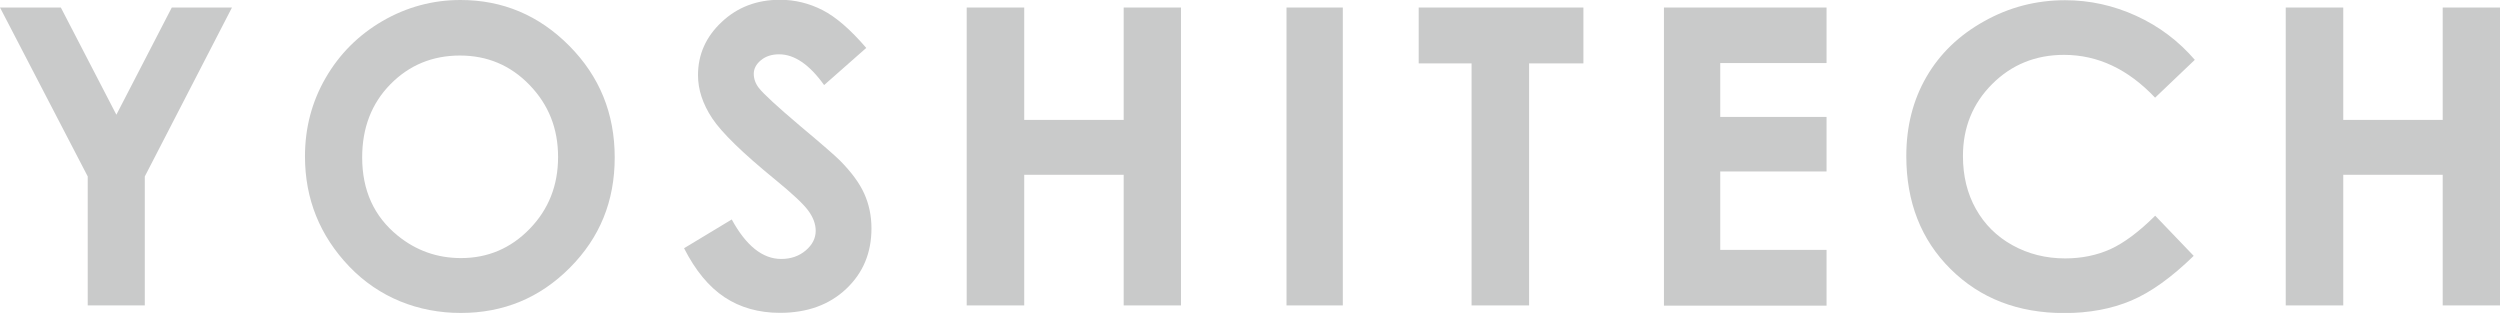 <?xml version="1.0" encoding="UTF-8"?>
<svg id="_レイヤー_2" data-name="レイヤー 2" xmlns="http://www.w3.org/2000/svg" viewBox="0 0 226 28.29">
  <defs>
    <style>
      .cls-1 {
        fill: #c9caca;
      }
    </style>
  </defs>
  <g id="_レイヤー_5" data-name="レイヤー 5">
    <g>
      <path class="cls-1" d="M0,.68h5.5l5.02,9.69L15.53.68h5.44l-7.88,15.27v11.66h-5.16v-11.66L0,.68Z"/>
      <path class="cls-1" d="M41.63,0c3.81,0,7.09,1.38,9.83,4.14,2.74,2.76,4.11,6.12,4.11,10.09s-1.35,7.26-4.06,9.98c-2.71,2.72-5.99,4.08-9.85,4.08s-7.4-1.4-10.08-4.19c-2.67-2.79-4.01-6.12-4.01-9.96,0-2.58.62-4.94,1.87-7.1,1.25-2.16,2.96-3.87,5.14-5.14,2.18-1.26,4.53-1.9,7.04-1.9ZM41.58,5.02c-2.49,0-4.59.87-6.29,2.6-1.7,1.73-2.55,3.94-2.55,6.61,0,2.98,1.07,5.33,3.21,7.07,1.66,1.35,3.57,2.03,5.72,2.03,2.43,0,4.5-.88,6.21-2.64,1.71-1.76,2.57-3.92,2.57-6.5s-.86-4.73-2.58-6.51c-1.72-1.78-3.82-2.66-6.29-2.66Z"/>
      <path class="cls-1" d="M78.3,4.34l-3.8,3.35c-1.33-1.86-2.69-2.78-4.07-2.78-.67,0-1.22.18-1.65.54-.43.36-.64.77-.64,1.22s.15.88.46,1.28c.42.54,1.67,1.69,3.76,3.46,1.96,1.64,3.14,2.67,3.56,3.09,1.04,1.05,1.78,2.05,2.21,3.01.43.96.65,2,.65,3.14,0,2.21-.76,4.03-2.29,5.47-1.53,1.44-3.52,2.16-5.98,2.16-1.92,0-3.59-.47-5.01-1.41-1.42-.94-2.64-2.42-3.66-4.43l4.31-2.6c1.3,2.38,2.79,3.57,4.47,3.57.88,0,1.62-.26,2.22-.77.6-.51.9-1.1.9-1.78,0-.61-.23-1.22-.68-1.83-.45-.61-1.45-1.54-2.99-2.8-2.93-2.39-4.83-4.24-5.69-5.54-.86-1.3-1.28-2.6-1.28-3.89,0-1.87.71-3.47,2.14-4.81,1.42-1.34,3.18-2.01,5.27-2.01,1.34,0,2.62.31,3.84.93,1.22.62,2.53,1.76,3.95,3.41Z"/>
      <path class="cls-1" d="M87.39.68h5.2v10.16h8.99V.68h5.18v26.93h-5.18v-11.81h-8.99v11.81h-5.2V.68Z"/>
      <path class="cls-1" d="M116.3.68h5.09v26.93h-5.09V.68Z"/>
      <path class="cls-1" d="M128.25.68h14.89v5.05h-4.91v21.88h-5.2V5.73h-4.78V.68Z"/>
      <path class="cls-1" d="M150.42.68h14.7v5.02h-9.61v4.87h9.61v4.93h-9.61v7.09h9.61v5.04h-14.7V.68Z"/>
      <path class="cls-1" d="M198.41,5.41l-3.59,3.42c-2.44-2.58-5.18-3.87-8.23-3.87-2.57,0-4.74.88-6.5,2.64-1.76,1.76-2.64,3.93-2.64,6.51,0,1.8.39,3.39,1.17,4.78.78,1.39,1.88,2.49,3.31,3.28,1.43.79,3.01,1.19,4.76,1.19,1.49,0,2.85-.28,4.08-.83,1.23-.56,2.59-1.57,4.06-3.03l3.48,3.63c-1.99,1.94-3.87,3.29-5.64,4.04-1.77.75-3.79,1.13-6.06,1.13-4.19,0-7.61-1.33-10.28-3.98-2.67-2.65-4-6.06-4-10.21,0-2.69.61-5.07,1.82-7.16,1.21-2.09,2.95-3.77,5.22-5.03,2.26-1.27,4.7-1.9,7.32-1.9,2.22,0,4.36.47,6.42,1.41,2.06.94,3.83,2.27,5.32,4Z"/>
      <path class="cls-1" d="M206.63.68h5.2v10.16h8.99V.68h5.18v26.93h-5.18v-11.81h-8.99v11.81h-5.2V.68Z"/>
    </g>
  </g>
</svg>